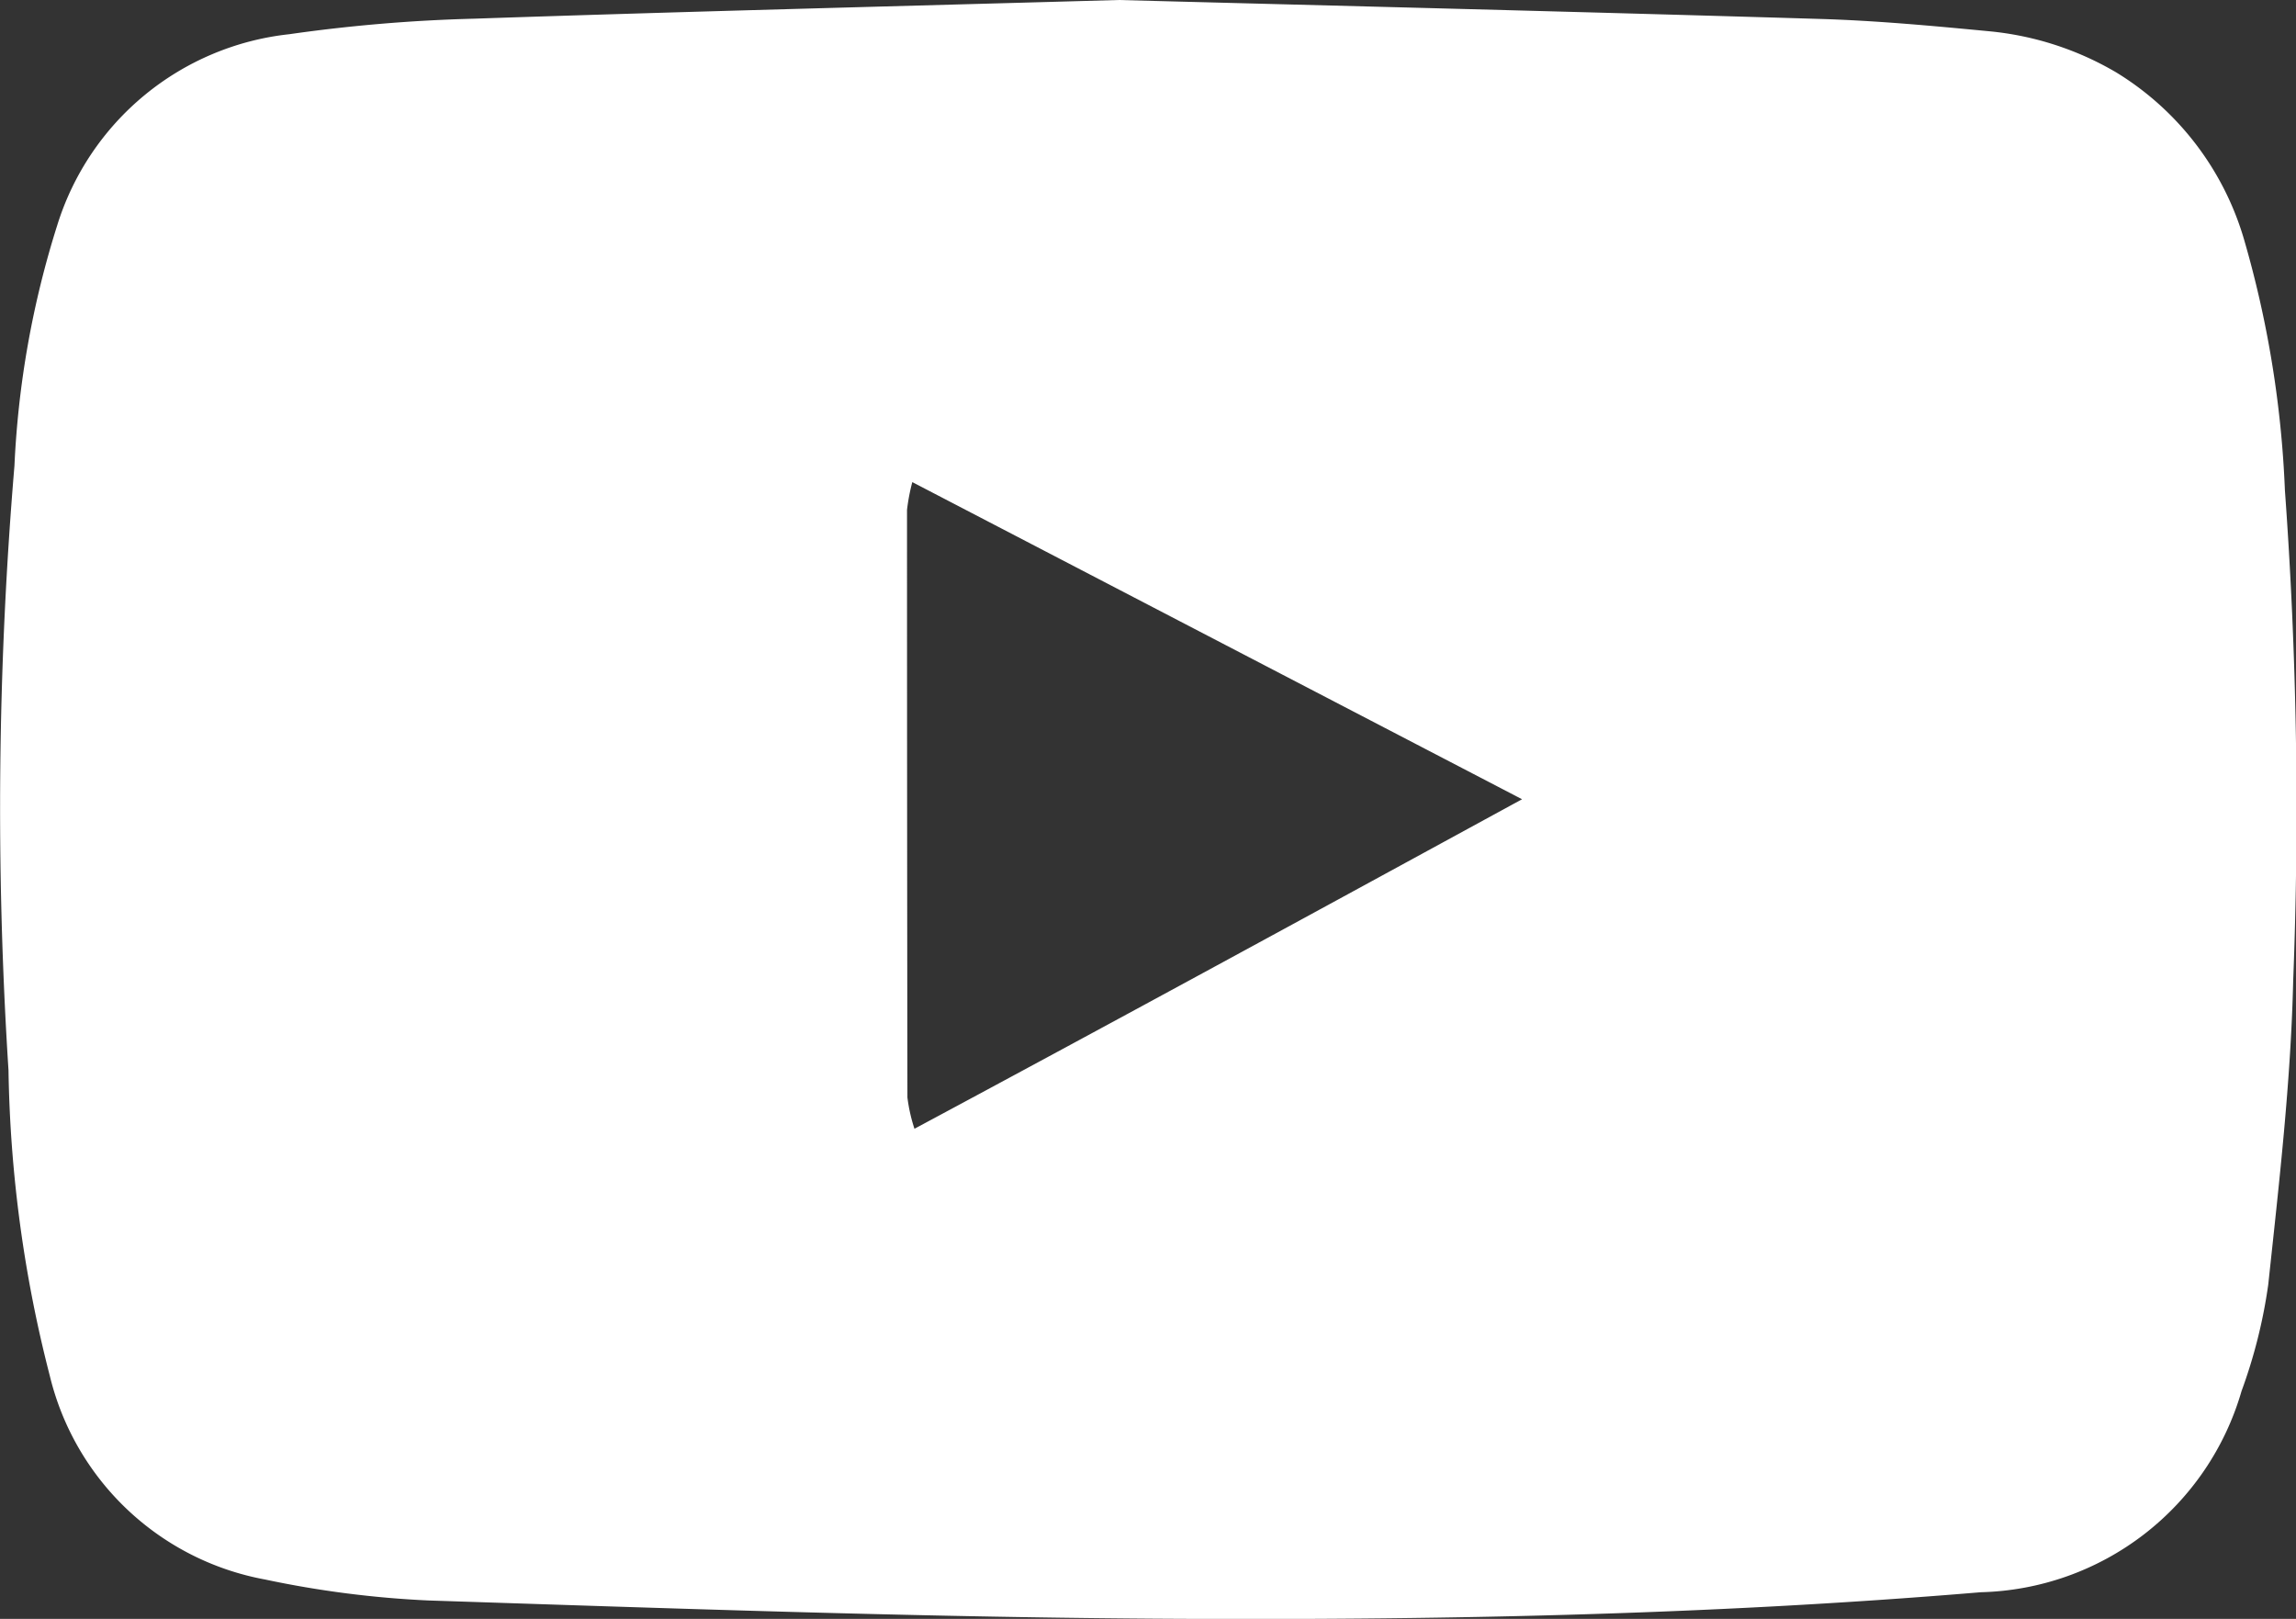 <svg id="Gruppe_46" data-name="Gruppe 46" xmlns="http://www.w3.org/2000/svg" xmlns:xlink="http://www.w3.org/1999/xlink" width="52.121" height="36.753" viewBox="0 0 52.121 36.753">
  <rect x="0" y="0" width="52.121" height="36.753" fill="#333333" stroke="none"/>
  <defs>
    <clipPath id="clip-path">
      <rect id="Rechteck_47" data-name="Rechteck 47" width="52.121" height="36.753" fill="none"/>
    </clipPath>
  </defs>
  <g id="Gruppe_45" data-name="Gruppe 45" transform="translate(0 0)" clip-path="url(#clip-path)">
    <path id="Pfad_198" data-name="Pfad 198" d="M25.394,0c5.038.133,10.48.267,15.922.43,1.279.038,2.557.157,3.831.279a6.977,6.977,0,0,1,2.9.939,6.62,6.62,0,0,1,2.9,3.807,23.817,23.817,0,0,1,.922,5.674,100.014,100.014,0,0,1,.188,11.143c-.054,2.3-.321,4.6-.566,6.891a11.723,11.723,0,0,1-.606,2.417,6.325,6.325,0,0,1-5.919,4.568c-6.26.525-12.54.642-18.817.6-5.476-.039-10.95-.234-16.424-.413a22.858,22.858,0,0,1-3.708-.476,6.179,6.179,0,0,1-4.887-4.627A29.5,29.5,0,0,1,.193,24.3,92.94,92.94,0,0,1,.328,10.573,21.264,21.264,0,0,1,1.3,5.112,6.216,6.216,0,0,1,6.565.777,36.118,36.118,0,0,1,10.773.424C15.51.263,20.248.145,25.394,0M20.711,10.941a4.532,4.532,0,0,0-.121.635q0,6.67.009,13.339a3.739,3.739,0,0,0,.16.711c4.6-2.467,9.1-4.921,13.793-7.481l-13.842-7.2" transform="translate(0 0)" fill="#fff"/>
  </g>
</svg>
